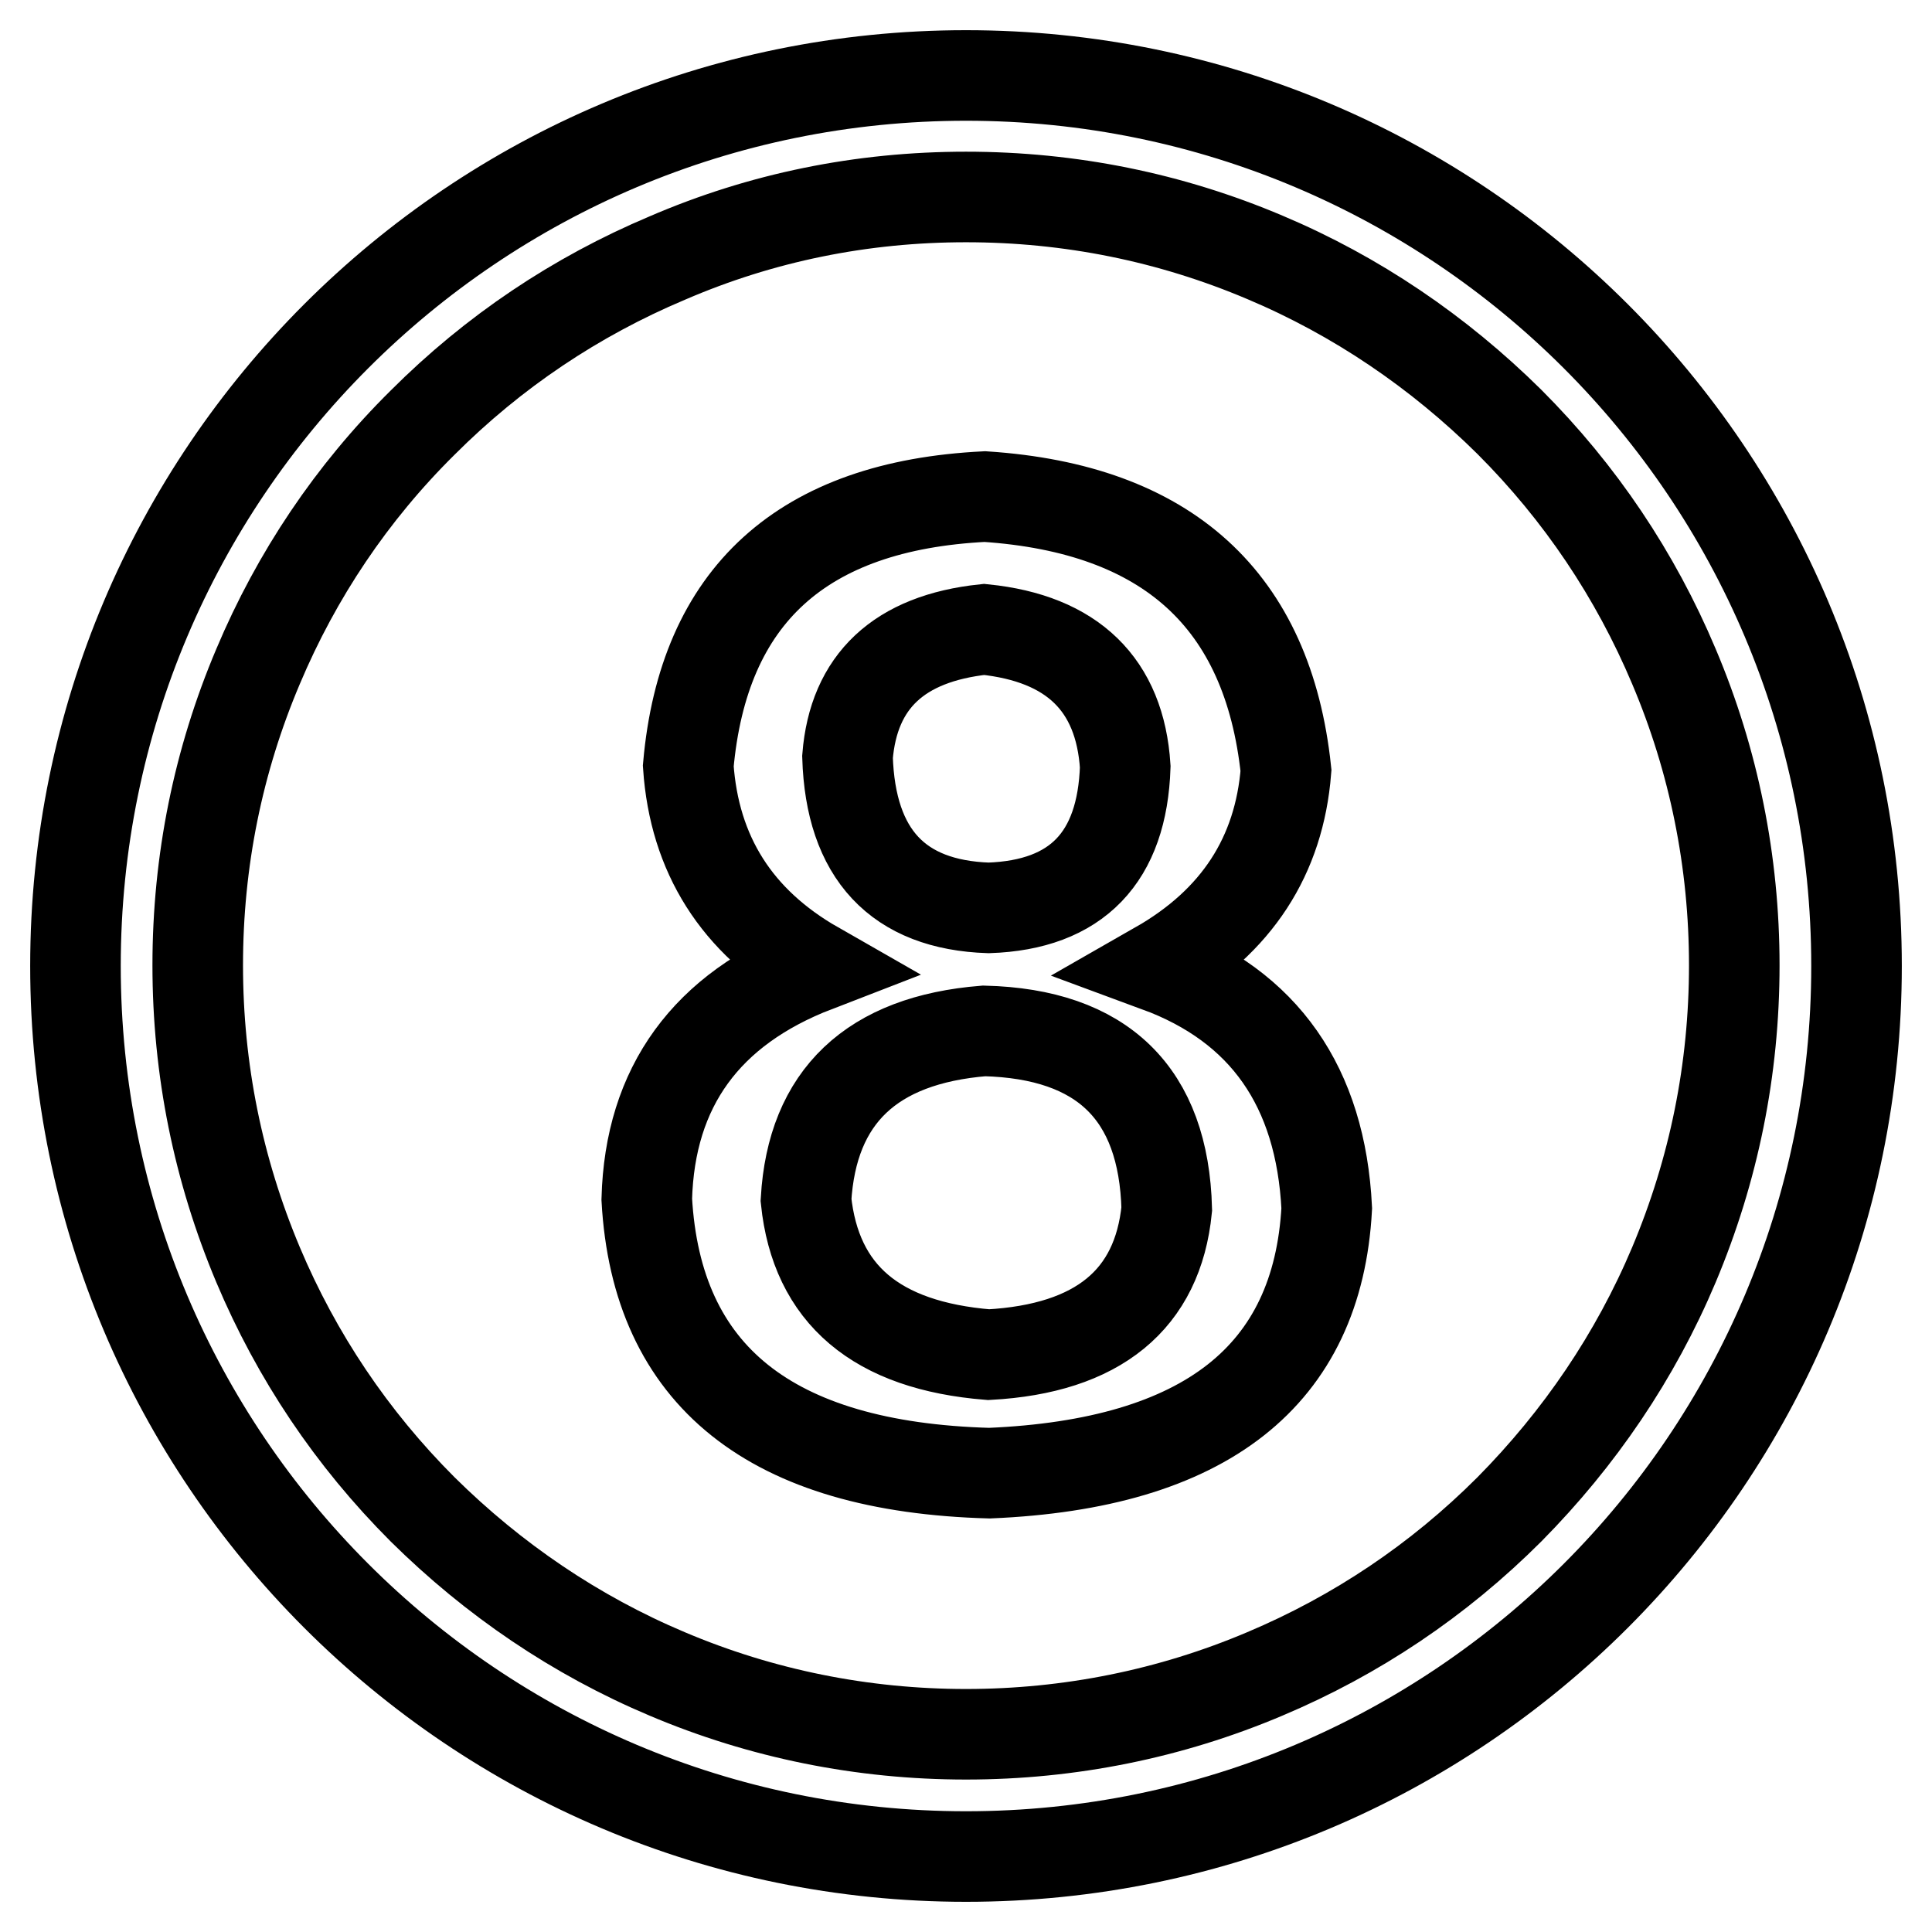 <?xml version="1.0" encoding="utf-8"?>
<!-- Svg Vector Icons : http://www.onlinewebfonts.com/icon -->
<!DOCTYPE svg PUBLIC "-//W3C//DTD SVG 1.1//EN" "http://www.w3.org/Graphics/SVG/1.1/DTD/svg11.dtd">
<svg version="1.1" xmlns="http://www.w3.org/2000/svg" xmlns:xlink="http://www.w3.org/1999/xlink" x="0px" y="0px" viewBox="0 0 256 256" enable-background="new 0 0 256 256" xml:space="preserve">
<g> <path stroke-width="12" fill-opacity="0" stroke="#000000"  d="M128,26.1c13.8,0,27.1,2.7,39.6,8c12.1,5.1,23,12.5,32.4,21.8c9.4,9.4,16.7,20.3,21.8,32.4 c5.3,12.5,8,25.9,8,39.6c0,13.8-2.7,27.1-8,39.7c-5.1,12.1-12.5,23-21.8,32.4c-9.4,9.4-20.3,16.7-32.4,21.8 c-12.5,5.3-25.9,8-39.6,8s-27.1-2.7-39.6-8c-12.1-5.1-23-12.5-32.4-21.8c-9.4-9.4-16.7-20.3-21.8-32.4c-5.3-12.6-8-25.9-8-39.7 c0-13.8,2.7-27.1,8-39.6C39.3,76.2,46.6,65.3,56,56c9.4-9.4,20.3-16.7,32.4-21.8C100.9,28.8,114.2,26.1,128,26.1 M128,10 C62.8,10,10,62.8,10,128c0,65.2,52.8,118,118,118s118-52.8,118-118C246,62.8,193.2,10,128,10L128,10z M153.4,128.1 c14.1,5.2,21.6,15.9,22.4,32c-1.2,22.2-16.1,33.9-44.7,35.1c-29-0.8-44.1-12.9-45.4-36.3c0.4-14.9,7.9-25.2,22.4-30.8 c-10.5-6-16.1-14.9-16.9-26.6c2-22.6,15.1-34.5,39.3-35.7c24.2,1.6,37.5,13.7,39.9,36.3C169.5,113.4,163.9,122.1,153.4,128.1z  M131,179.5c14.5-0.8,22.4-7.3,23.6-19.3c-0.4-15.3-8.5-23.2-24.2-23.6c-14.9,1.2-22.8,8.7-23.6,22.4 C108.1,171.5,116.1,178.3,131,179.5z M130.4,83.4c-11.3,1.2-17.3,6.9-18.1,16.9c0.4,12.9,6.7,19.6,18.7,20 c11.7-0.4,17.7-6.7,18.1-18.7C148.4,90.7,142.1,84.6,130.4,83.4z"/></g>
</svg>